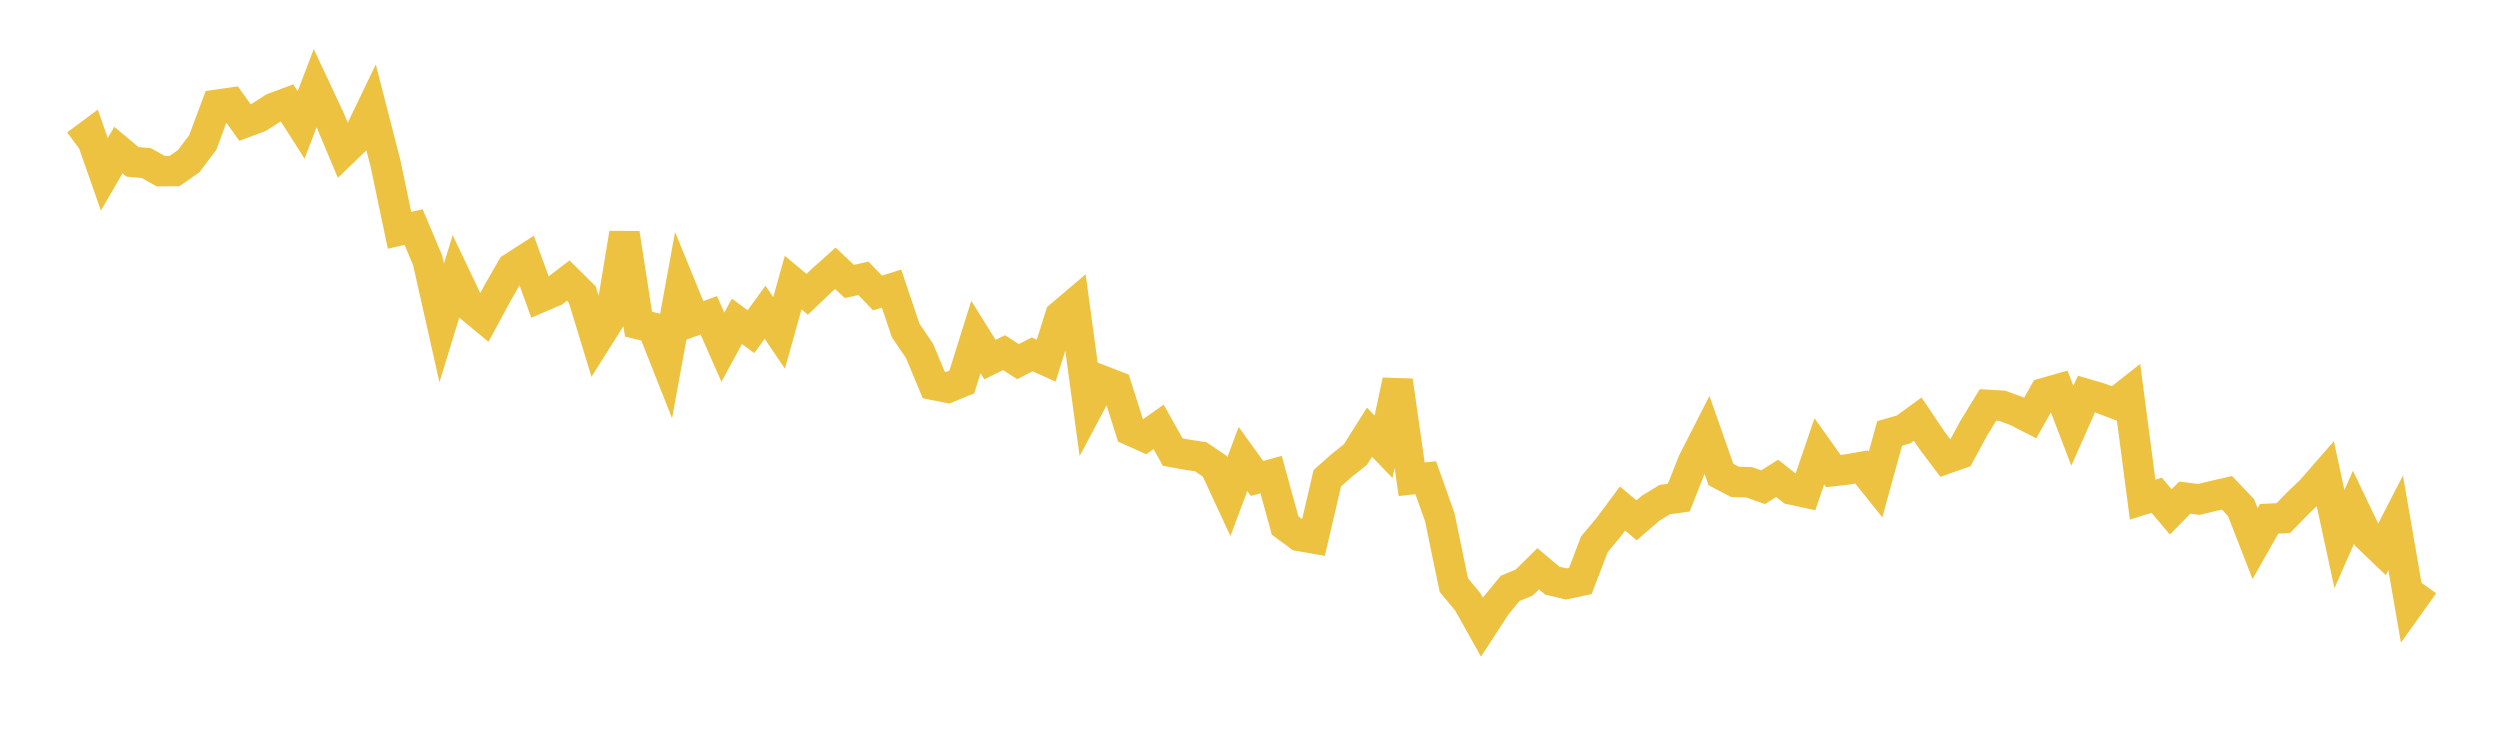 <svg width="164" height="48" xmlns="http://www.w3.org/2000/svg" xmlns:xlink="http://www.w3.org/1999/xlink"><path fill="none" stroke="rgb(237,194,64)" stroke-width="2" d="M5,9.489L5.922,8.804L6.844,11.434L7.766,9.845L8.689,10.617L9.611,10.703L10.533,11.225L11.455,11.217L12.377,10.575L13.299,9.348L14.222,6.874L15.144,6.741L16.066,8.032L16.988,7.69L17.91,7.096L18.832,6.752L19.754,8.198L20.677,5.777L21.599,7.742L22.521,9.933L23.443,9.043L24.365,7.127L25.287,10.716L26.21,15.11L27.132,14.893L28.054,17.083L28.976,21.182L29.898,18.175L30.82,20.112L31.743,20.875L32.665,19.176L33.587,17.571L34.509,16.978L35.431,19.506L36.353,19.111L37.275,18.406L38.198,19.321L39.12,22.338L40.042,20.875L40.964,15.305L41.886,21.266L42.808,21.488L43.731,23.821L44.653,18.765L45.575,21.021L46.497,20.685L47.419,22.778L48.341,21.077L49.263,21.759L50.186,20.483L51.108,21.841L52.03,18.538L52.952,19.306L53.874,18.427L54.796,17.599L55.719,18.464L56.641,18.259L57.563,19.22L58.485,18.931L59.407,21.67L60.329,23.035L61.251,25.249L62.174,25.432L63.096,25.057L64.018,22.11L64.94,23.589L65.862,23.134L66.784,23.721L67.707,23.246L68.629,23.661L69.551,20.721L70.473,19.937L71.395,26.713L72.317,24.977L73.24,25.334L74.162,28.239L75.084,28.653L76.006,28L76.928,29.655L77.85,29.825L78.772,29.963L79.695,30.59L80.617,32.577L81.539,30.108L82.461,31.385L83.383,31.133L84.305,34.479L85.228,35.157L86.15,35.318L87.072,31.37L87.994,30.552L88.916,29.818L89.838,28.354L90.76,29.311L91.683,24.973L92.605,31.439L93.527,31.336L94.449,33.927L95.371,38.383L96.293,39.492L97.216,41.142L98.138,39.725L99.06,38.599L99.982,38.219L100.904,37.31L101.826,38.088L102.749,38.306L103.671,38.109L104.593,35.7L105.515,34.6L106.437,33.359L107.359,34.132L108.281,33.338L109.204,32.775L110.126,32.647L111.048,30.314L111.97,28.505L112.892,31.127L113.814,31.611L114.737,31.635L115.659,31.961L116.581,31.378L117.503,32.107L118.425,32.305L119.347,29.605L120.269,30.9L121.192,30.795L122.114,30.633L123.036,31.784L123.958,28.434L124.88,28.166L125.802,27.493L126.725,28.867L127.647,30.093L128.569,29.768L129.491,28.068L130.413,26.563L131.335,26.618L132.257,26.953L133.18,27.425L134.102,25.786L135.024,25.523L135.946,27.93L136.868,25.85L137.79,26.121L138.713,26.472L139.635,25.745L140.557,32.776L141.479,32.487L142.401,33.582L143.323,32.644L144.246,32.761L145.168,32.539L146.09,32.328L147.012,33.297L147.934,35.662L148.856,34.033L149.778,33.991L150.701,33.044L151.623,32.161L152.545,31.102L153.467,35.366L154.389,33.274L155.311,35.203L156.234,36.086L157.156,34.299L158.078,39.63L159,38.339"></path></svg>